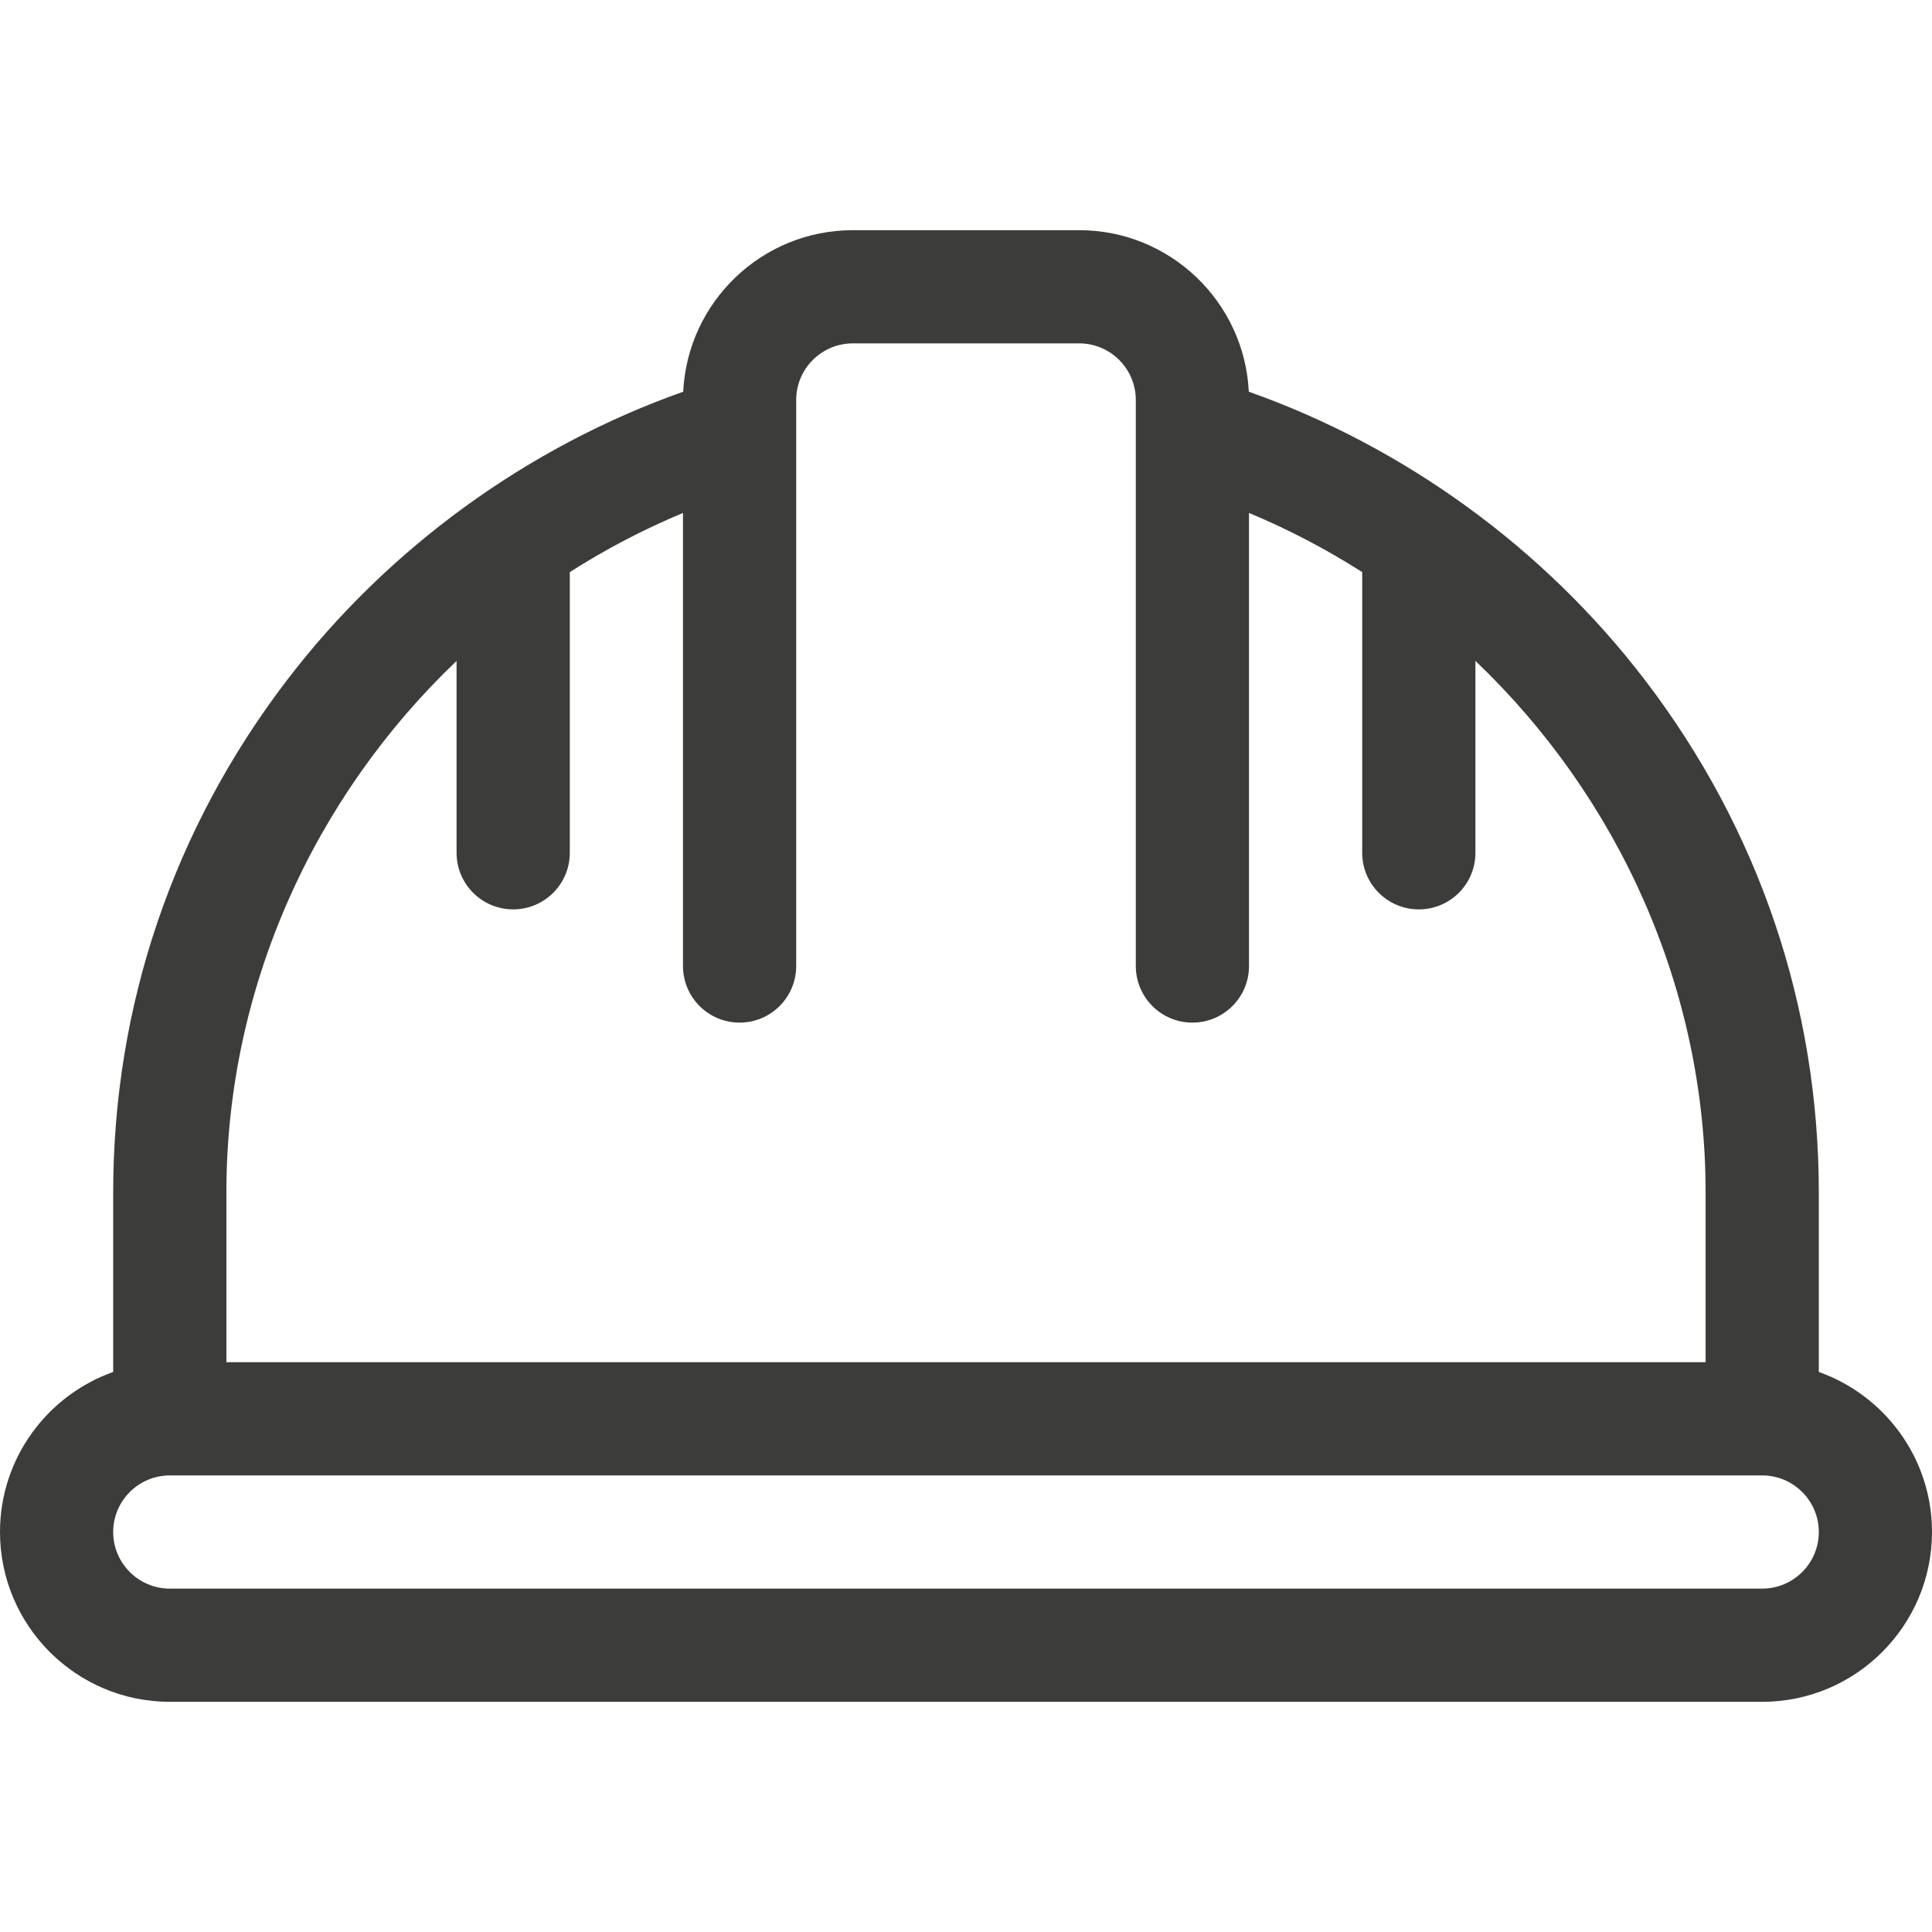 <svg width="56" height="56" viewBox="0 0 56 56" fill="none" xmlns="http://www.w3.org/2000/svg">
<path d="M52.719 39.767V34.562C52.719 29.161 50.977 24.026 47.682 19.715C44.757 15.887 40.712 12.952 36.197 11.354C36.071 8.751 33.915 6.672 31.281 6.672H24.719C22.085 6.672 19.929 8.751 19.803 11.354C15.288 12.952 11.243 15.887 8.318 19.715C5.023 24.026 3.281 29.161 3.281 34.562V39.767C1.372 40.444 0 42.267 0 44.406C0 47.12 2.208 49.328 4.922 49.328H51.078C53.792 49.328 56 47.12 56 44.406C56 42.267 54.628 40.444 52.719 39.767ZM6.562 34.562C6.562 28.646 9.09 23.108 13.234 19.157V24.719C13.234 25.625 13.969 26.359 14.875 26.359C15.781 26.359 16.516 25.625 16.516 24.719V16.583C17.549 15.923 18.646 15.347 19.797 14.868V28C19.797 28.906 20.531 29.641 21.438 29.641C22.344 29.641 23.078 28.906 23.078 28V12.571C23.078 12.566 23.078 12.562 23.078 12.557V11.594C23.078 10.689 23.814 9.953 24.719 9.953H31.281C32.186 9.953 32.922 10.689 32.922 11.594V12.557C32.922 12.562 32.922 12.566 32.922 12.571V28C32.922 28.906 33.656 29.641 34.562 29.641C35.469 29.641 36.203 28.906 36.203 28V14.868C37.354 15.348 38.451 15.923 39.484 16.583V24.719C39.484 25.625 40.219 26.359 41.125 26.359C42.031 26.359 42.766 25.625 42.766 24.719V19.157C46.91 23.108 49.438 28.646 49.438 34.562V39.484H6.562V34.562ZM51.078 46.047H4.922C4.017 46.047 3.281 45.311 3.281 44.406C3.281 43.502 4.017 42.766 4.922 42.766H51.078C51.983 42.766 52.719 43.502 52.719 44.406C52.719 45.311 51.983 46.047 51.078 46.047Z" fill="#3C3C3B"/>
</svg>
